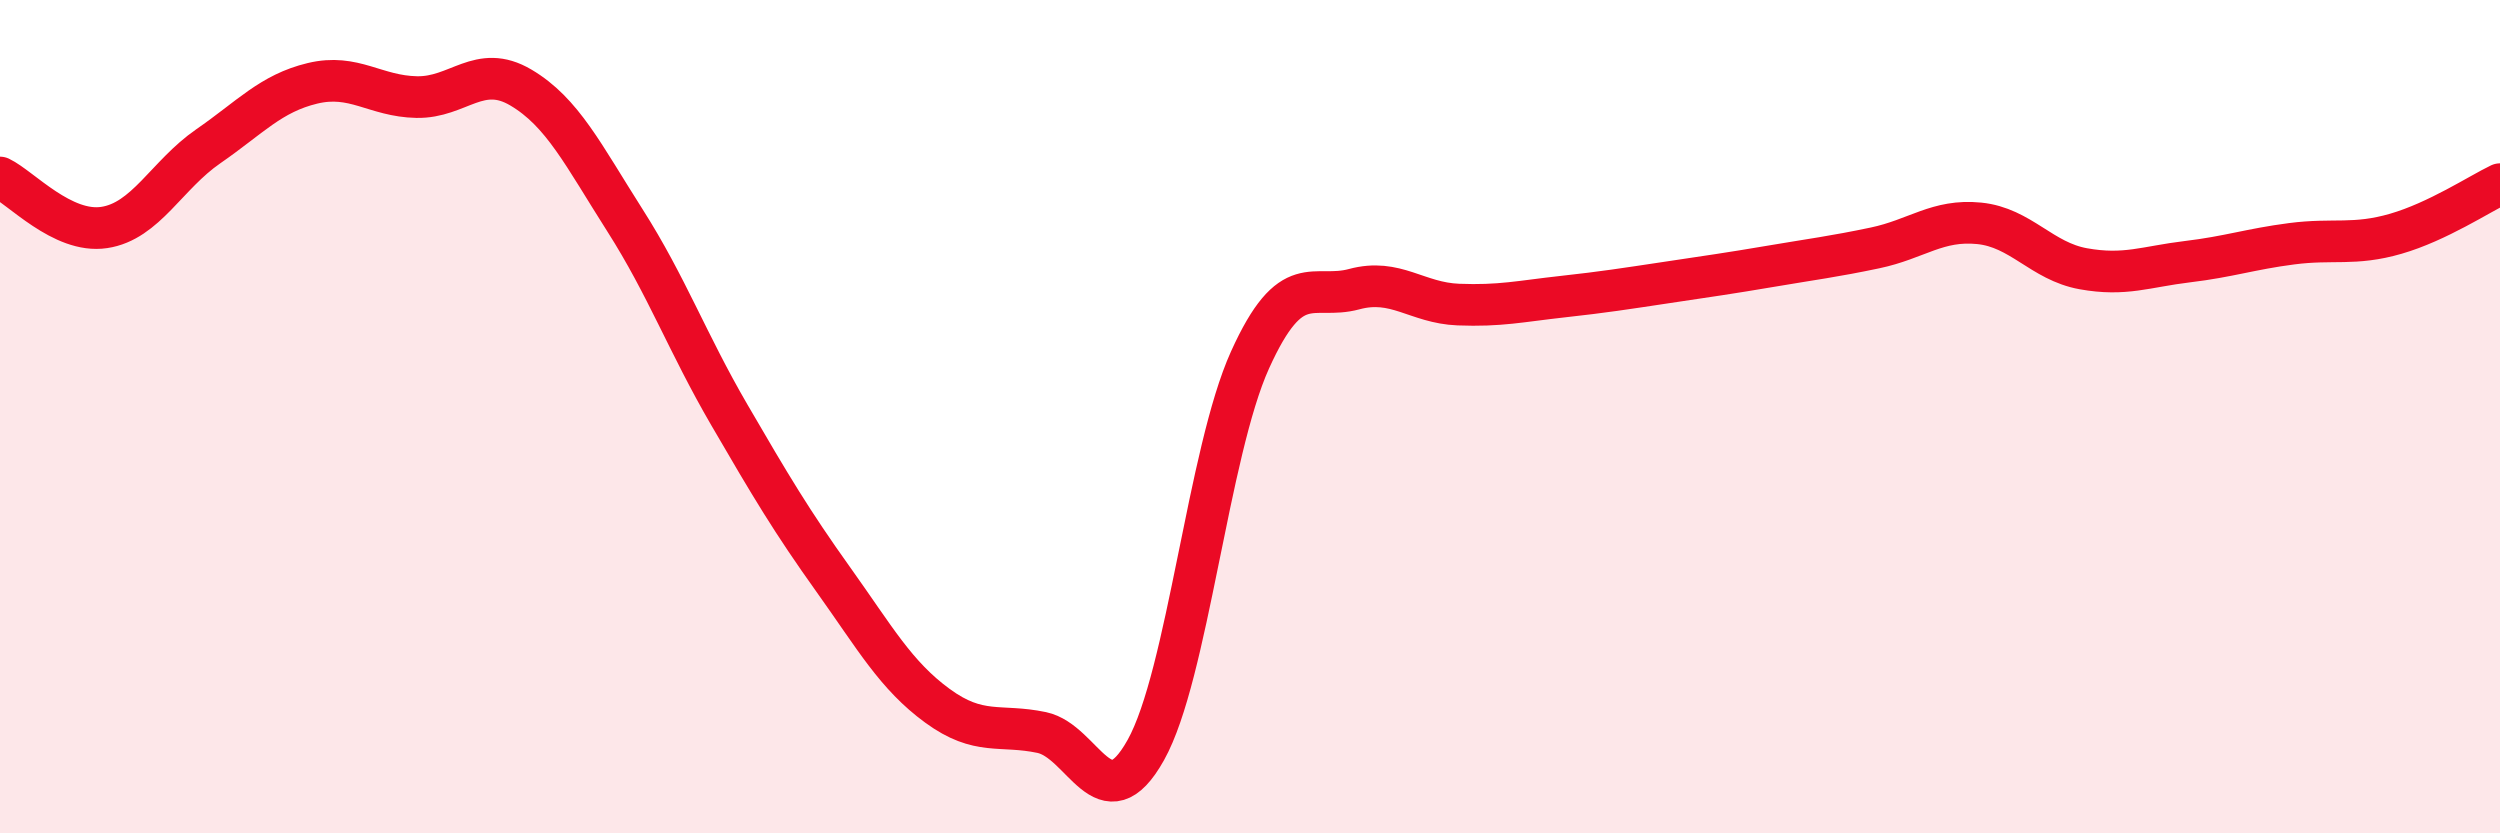 
    <svg width="60" height="20" viewBox="0 0 60 20" xmlns="http://www.w3.org/2000/svg">
      <path
        d="M 0,4.26 C 0.5,4.5 1.5,5.61 2.5,5.46 C 3.5,5.31 4,4.2 5,3.51 C 6,2.82 6.5,2.24 7.5,2 C 8.5,1.76 9,2.31 10,2.33 C 11,2.35 11.5,1.51 12.5,2.1 C 13.5,2.69 14,3.72 15,5.29 C 16,6.86 16.5,8.23 17.5,9.95 C 18.5,11.67 19,12.51 20,13.91 C 21,15.31 21.5,16.21 22.5,16.94 C 23.5,17.67 24,17.37 25,17.58 C 26,17.79 26.5,19.79 27.5,18 C 28.5,16.21 29,10.85 30,8.64 C 31,6.43 31.5,7.21 32.5,6.94 C 33.5,6.67 34,7.27 35,7.31 C 36,7.35 36.5,7.23 37.5,7.12 C 38.5,7.01 39,6.93 40,6.78 C 41,6.63 41.5,6.56 42.5,6.39 C 43.5,6.22 44,6.16 45,5.95 C 46,5.74 46.5,5.26 47.5,5.36 C 48.5,5.46 49,6.27 50,6.45 C 51,6.63 51.5,6.4 52.5,6.28 C 53.5,6.16 54,5.98 55,5.85 C 56,5.72 56.5,5.9 57.5,5.61 C 58.5,5.32 59.5,4.66 60,4.42L60 20L0 20Z"
        fill="#EB0A25"
        opacity="0.1"
        stroke-linecap="round"
        stroke-linejoin="round"
      />
      <path
        d="M 0,4.26 C 0.5,4.5 1.5,5.61 2.5,5.46 C 3.5,5.31 4,4.2 5,3.51 C 6,2.82 6.5,2.24 7.5,2 C 8.5,1.76 9,2.31 10,2.33 C 11,2.35 11.5,1.51 12.5,2.1 C 13.5,2.69 14,3.72 15,5.29 C 16,6.86 16.5,8.23 17.5,9.95 C 18.5,11.67 19,12.51 20,13.91 C 21,15.31 21.5,16.21 22.5,16.94 C 23.5,17.67 24,17.37 25,17.58 C 26,17.79 26.5,19.79 27.5,18 C 28.5,16.21 29,10.85 30,8.64 C 31,6.43 31.5,7.21 32.5,6.94 C 33.5,6.67 34,7.27 35,7.31 C 36,7.35 36.5,7.23 37.5,7.12 C 38.5,7.01 39,6.93 40,6.78 C 41,6.63 41.5,6.56 42.5,6.39 C 43.5,6.22 44,6.16 45,5.95 C 46,5.74 46.5,5.26 47.5,5.36 C 48.5,5.46 49,6.27 50,6.45 C 51,6.63 51.5,6.4 52.5,6.28 C 53.5,6.16 54,5.98 55,5.85 C 56,5.72 56.5,5.9 57.5,5.61 C 58.5,5.32 59.5,4.66 60,4.42"
        stroke="#EB0A25"
        stroke-width="1"
        fill="none"
        stroke-linecap="round"
        stroke-linejoin="round"
      />
    </svg>
  